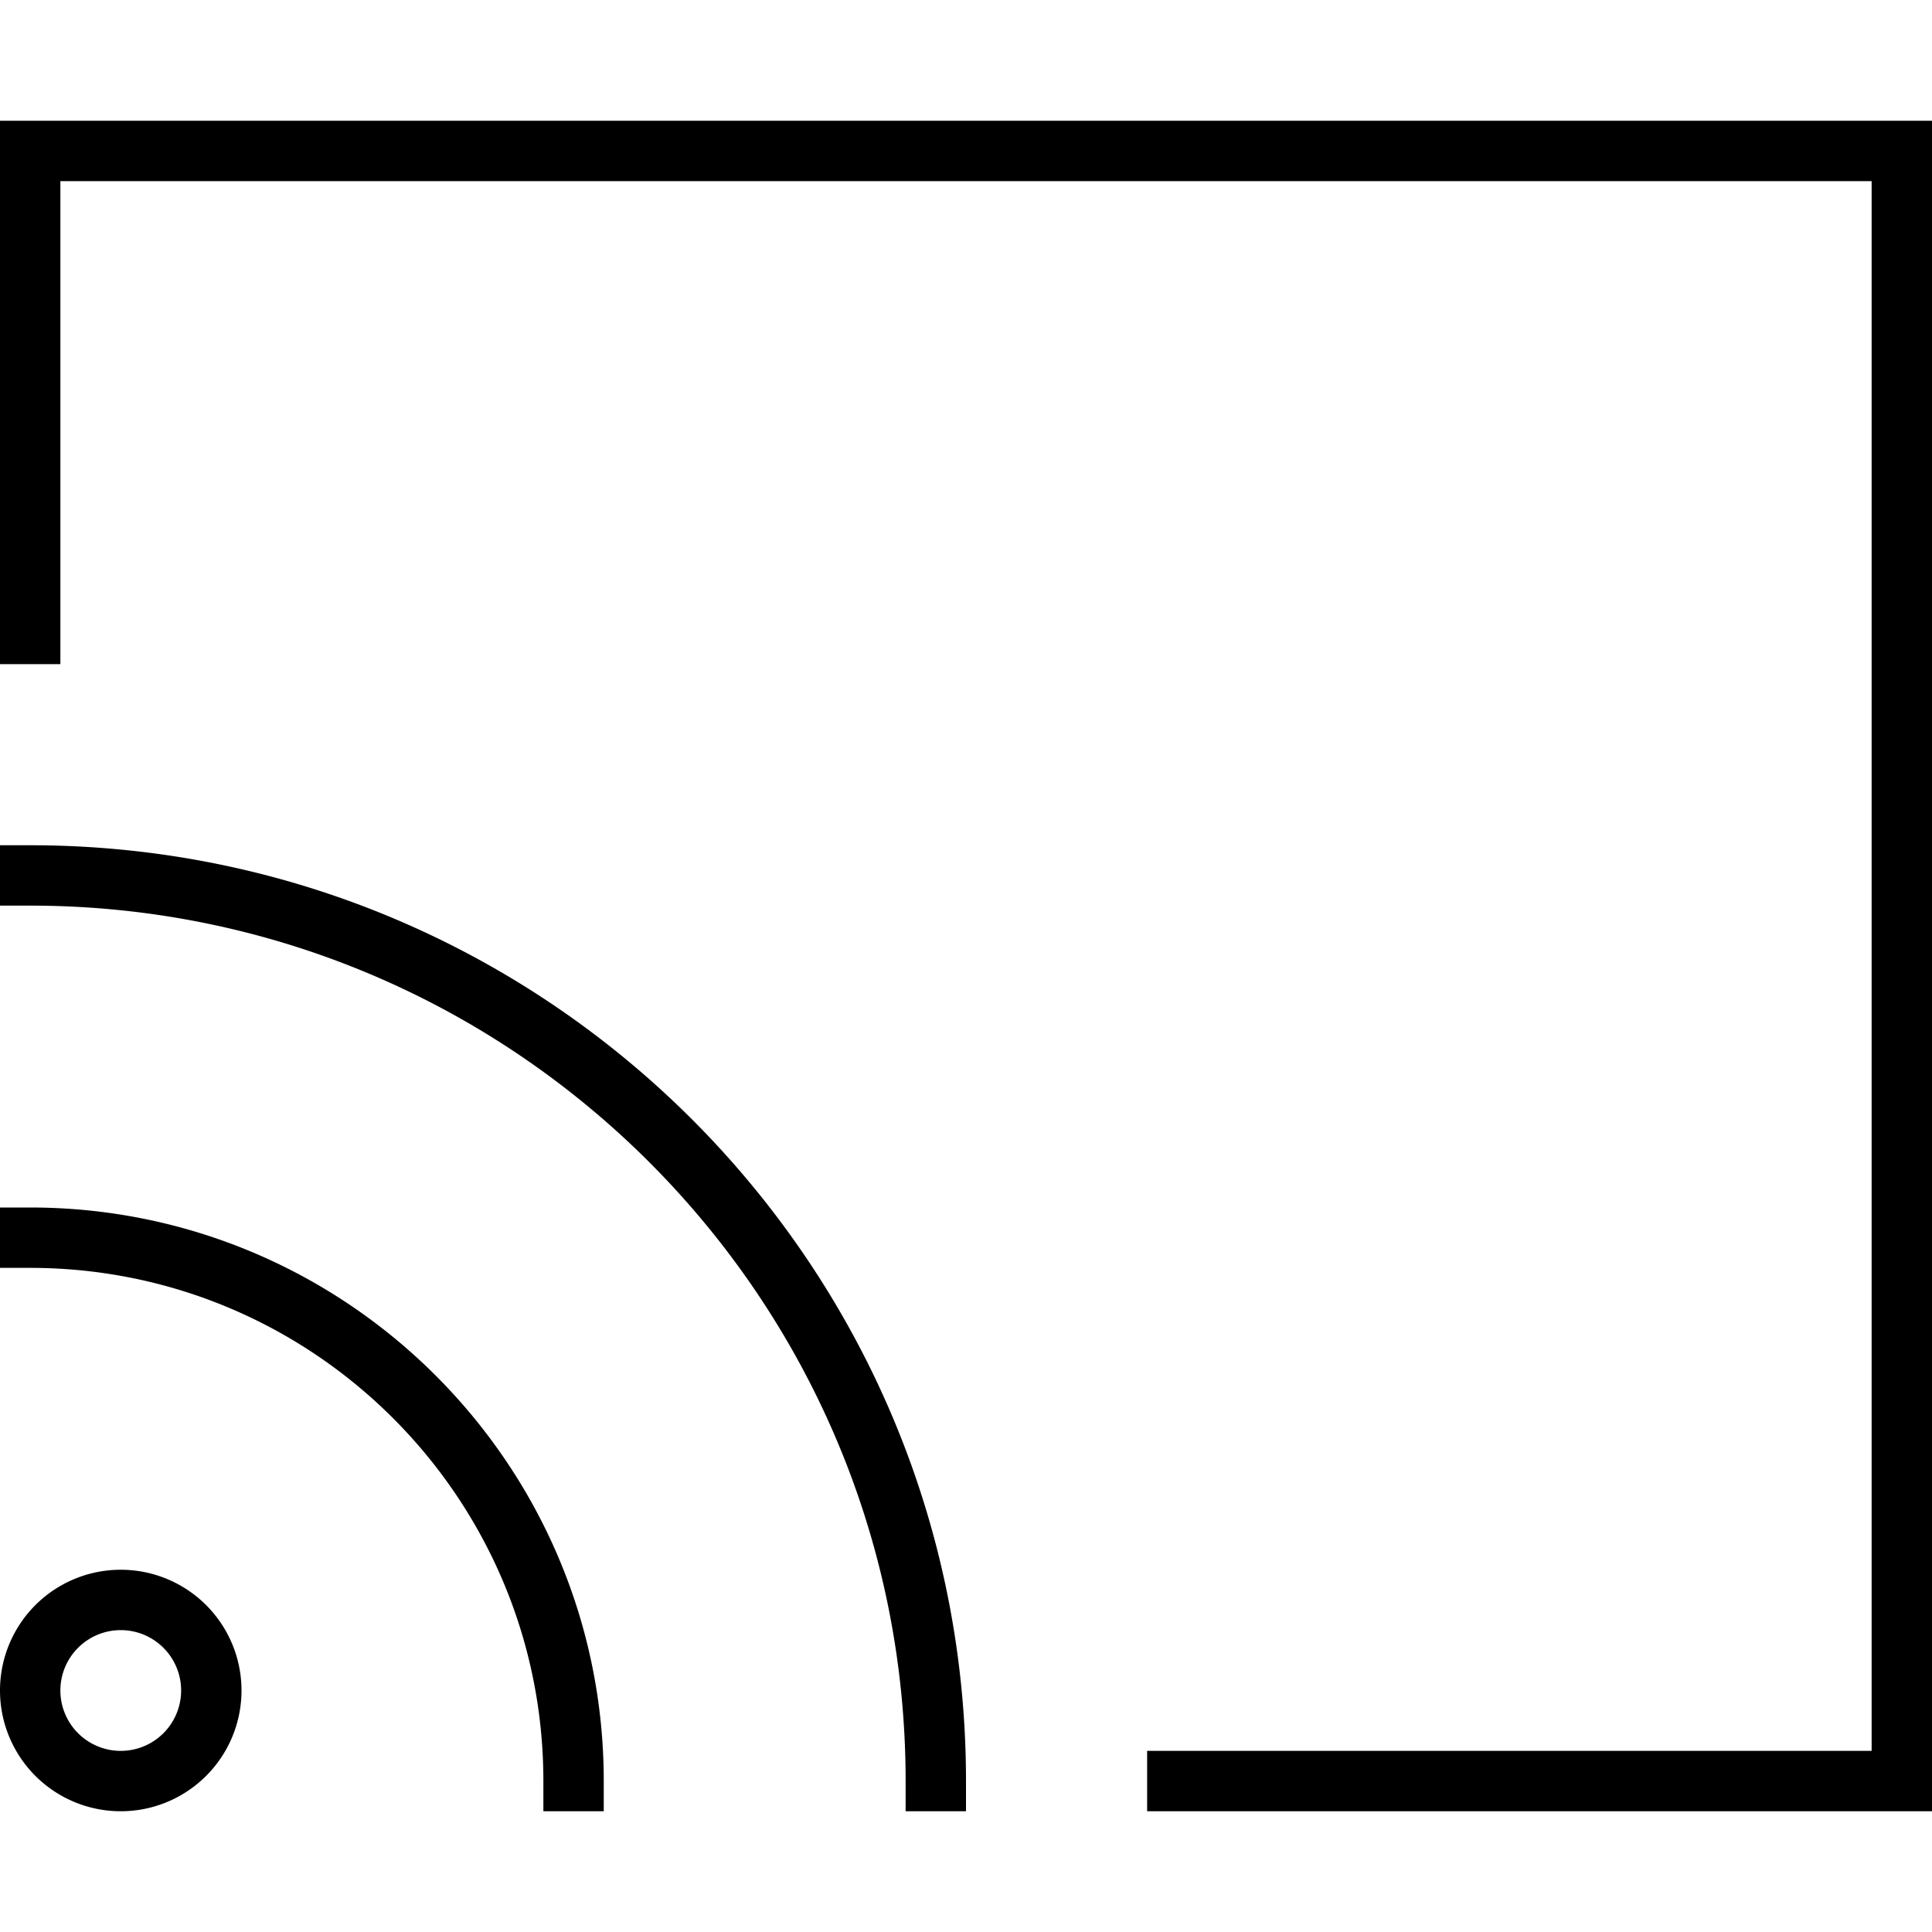 <svg xmlns="http://www.w3.org/2000/svg" viewBox="0 0 512 512"><!--! Font Awesome Pro 7.0.0 by @fontawesome - https://fontawesome.com License - https://fontawesome.com/license (Commercial License) Copyright 2025 Fonticons, Inc. --><path fill="currentColor" d="M496 48l-480 0 0 128-16 0 0-144 512 0 0 448-208 0 0-16 192 0 0-416zM8 224c137 0 248 111 248 248l0 8-16 0 0-8C240 343.9 136.1 240 8 240l-8 0 0-16 8 0zM48 448a16 16 0 1 0 -32 0 16 16 0 1 0 32 0zM0 448a32 32 0 1 1 64 0 32 32 0 1 1 -64 0zM0 320l8 0c83.9 0 152 68.1 152 152l0 8-16 0 0-8c0-75.1-60.9-136-136-136l-8 0 0-16z"/></svg>